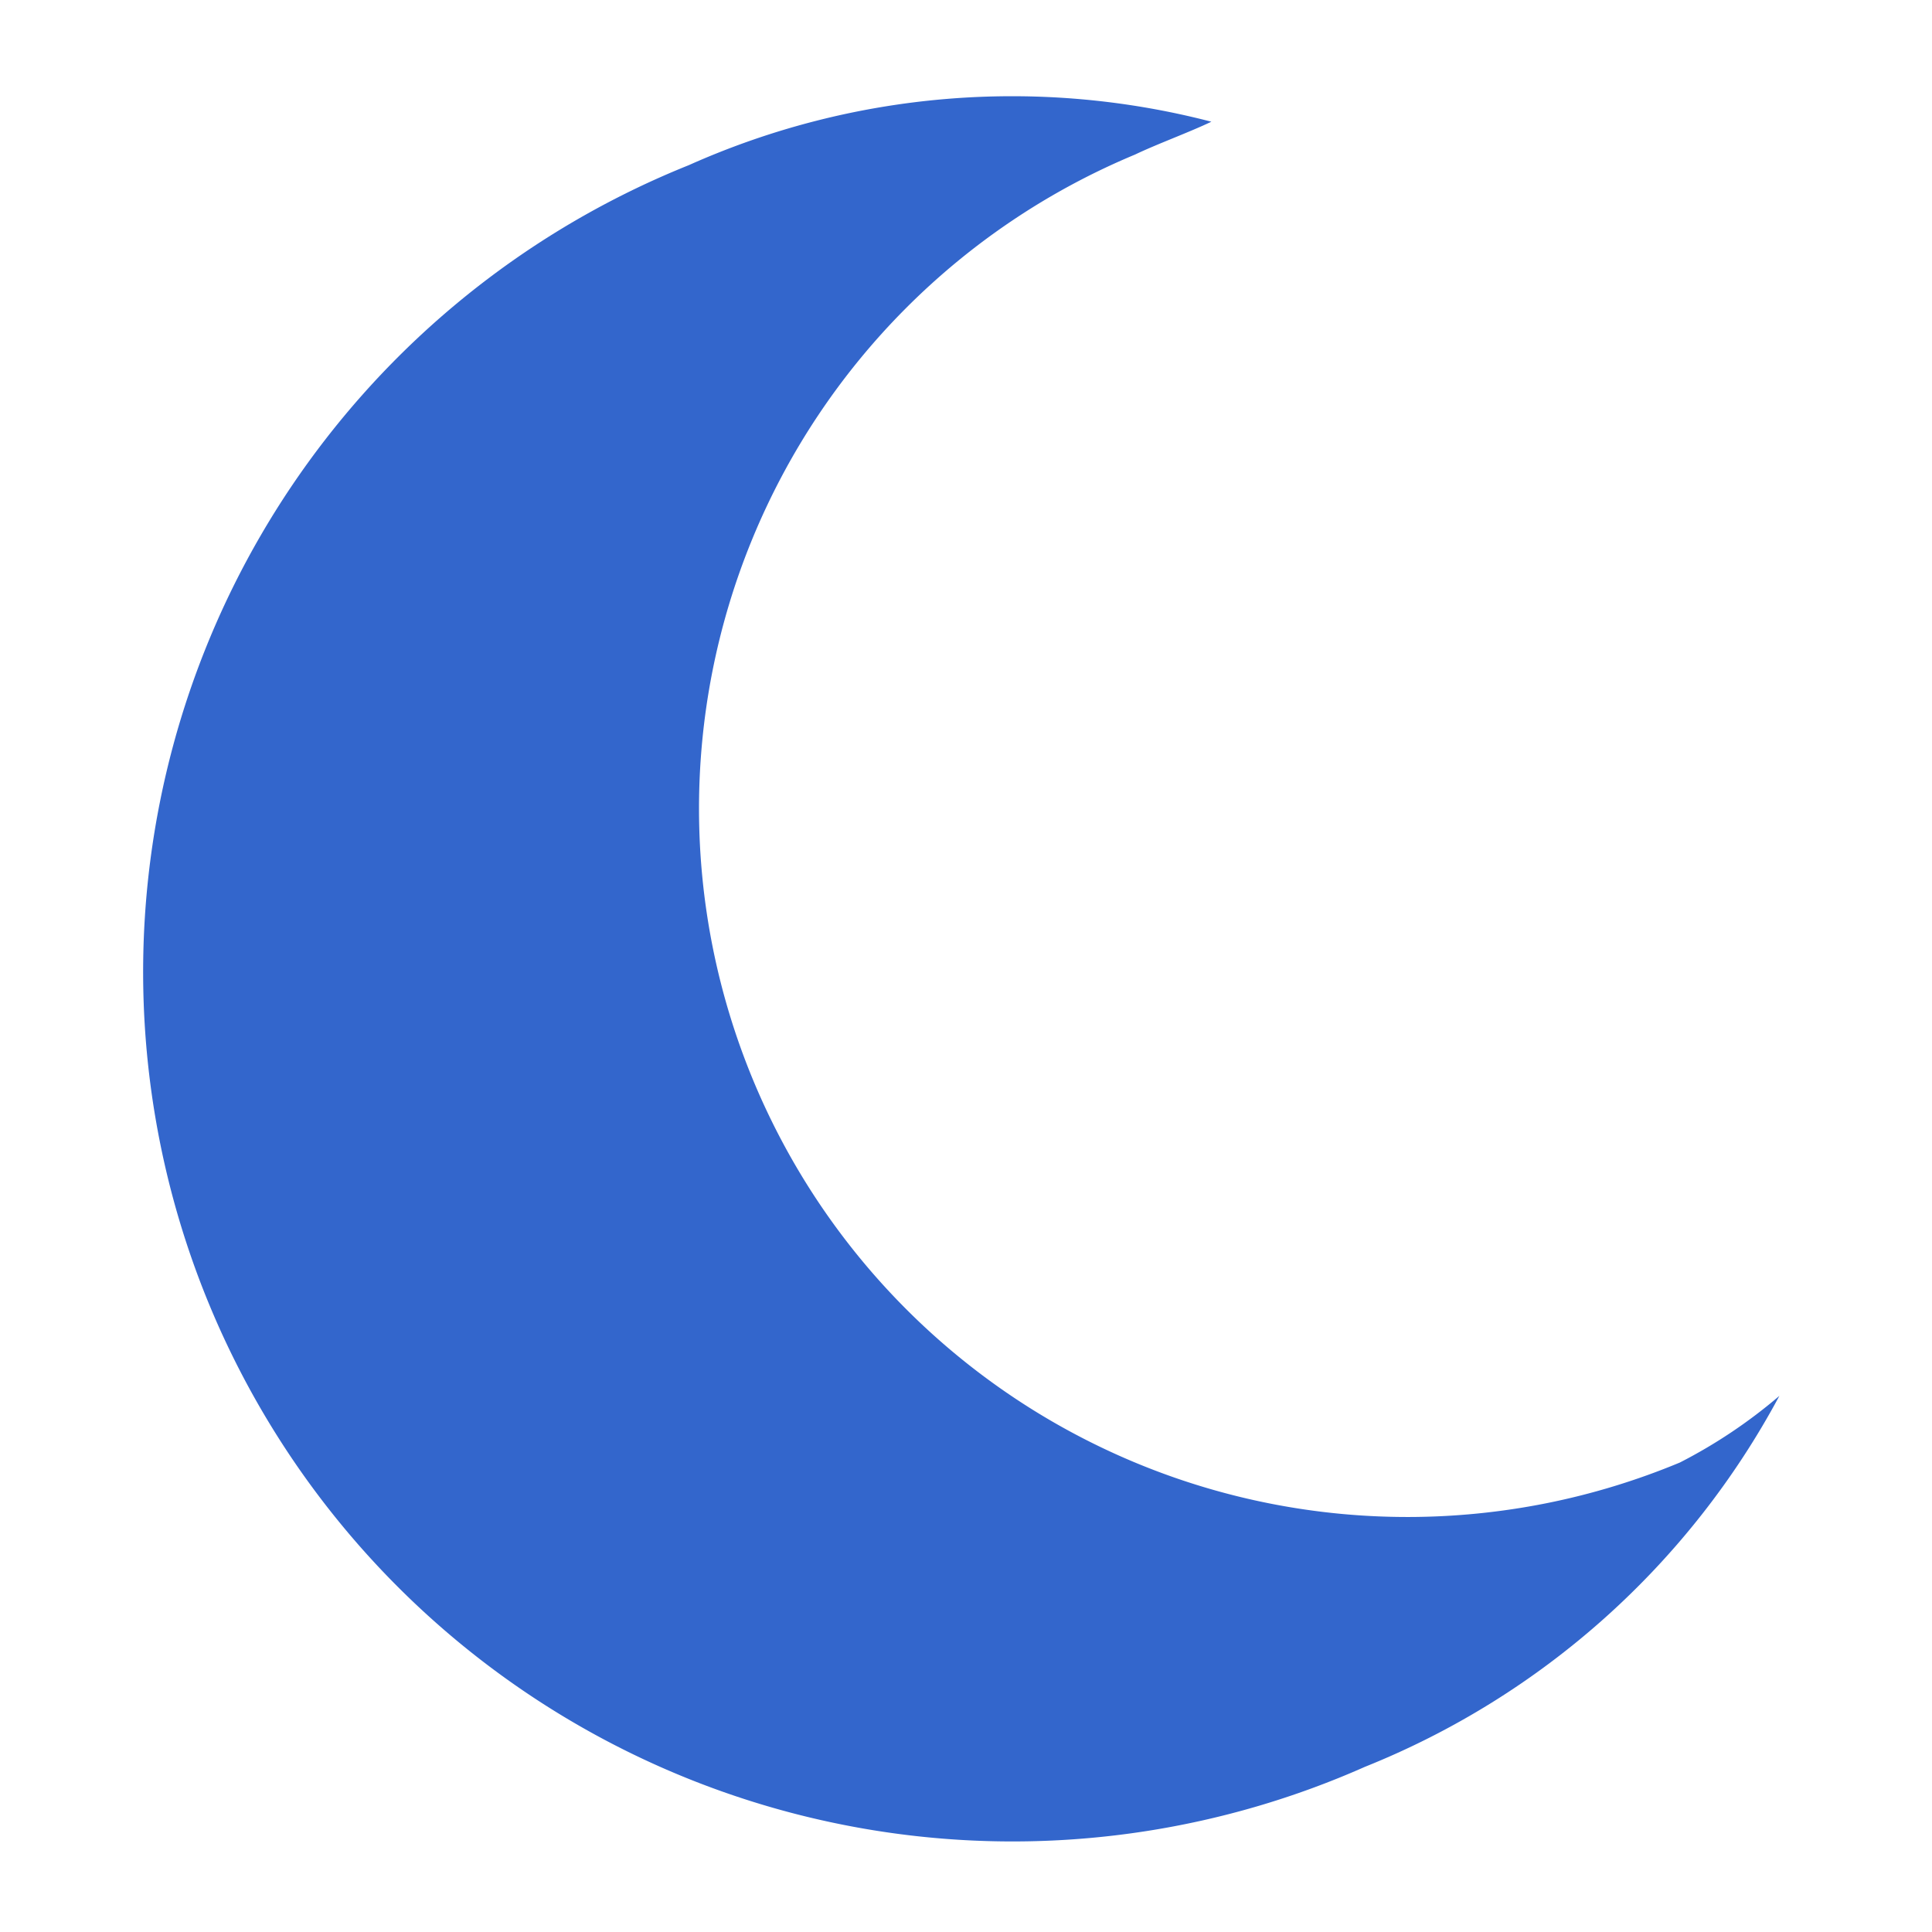 <?xml version="1.0" encoding="UTF-8"?><svg xmlns="http://www.w3.org/2000/svg" width="20" height="20" viewBox="0 0 20 20"><title>
		moon
	</title><path fill="#36c" d="M17.39 15.14A7.33 7.33 0 0 1 11.75 1.6c.23-.11.56-.23.79-.34a8.2 8.2 0 0 0-5.41.45 9 9 0 1 0 7 16.58 8.42 8.42 0 0 0 4.29-3.84 5.3 5.3 0 0 1-1.03.69"/></svg>
